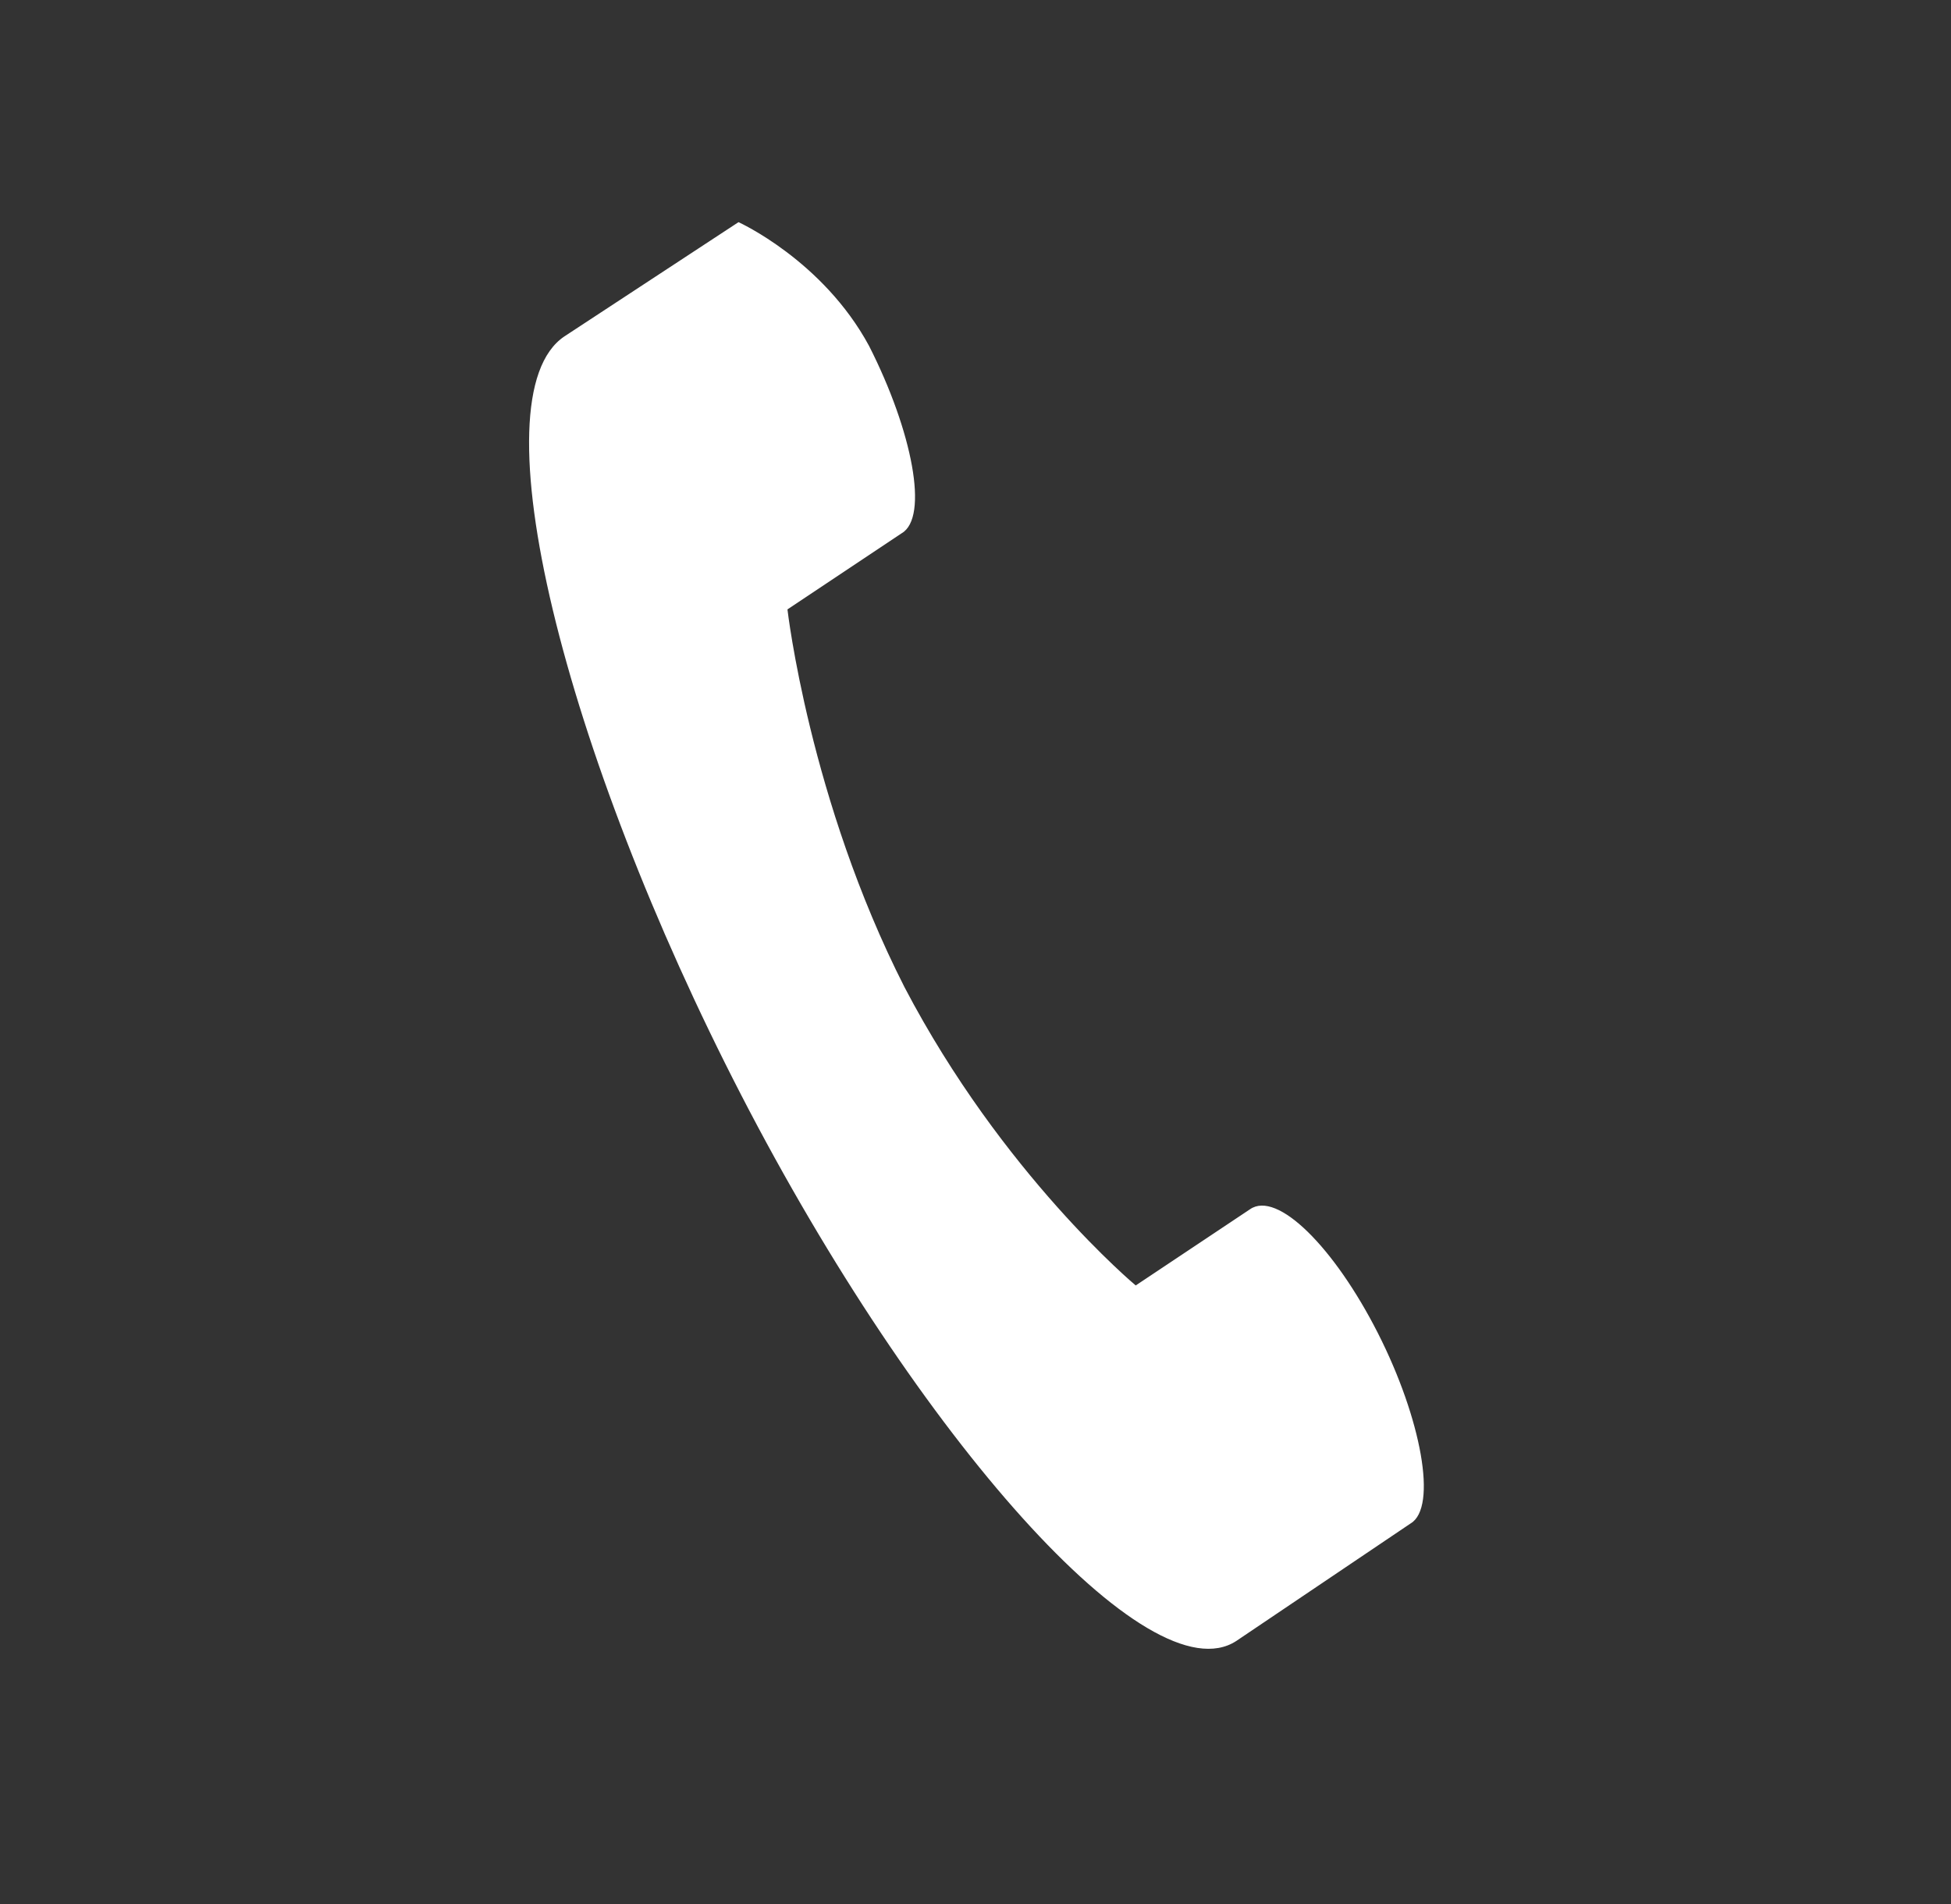 <svg width="42" height="41" viewBox="0 0 42 41" fill="none" xmlns="http://www.w3.org/2000/svg">
<rect x="0" y="0" width="42" height="41" fill="#333333" stroke="none"/>
<path d="M26.909 26.035C27.495 25.625 28.725 26.855 29.662 28.7C30.599 30.545 30.951 32.458 30.365 32.8L26.616 35.328C24.742 36.558 19.763 30.955 15.956 23.575C12.149 16.195 10.216 8.542 12.149 7.243L15.898 4.783C15.898 4.783 17.713 5.603 18.709 7.448C19.646 9.293 19.998 11.138 19.412 11.48L16.952 13.12C16.952 13.12 17.421 17.22 19.471 21.252C21.579 25.283 24.449 27.675 24.449 27.675L26.909 26.035Z" fill="white"/>
</svg>
